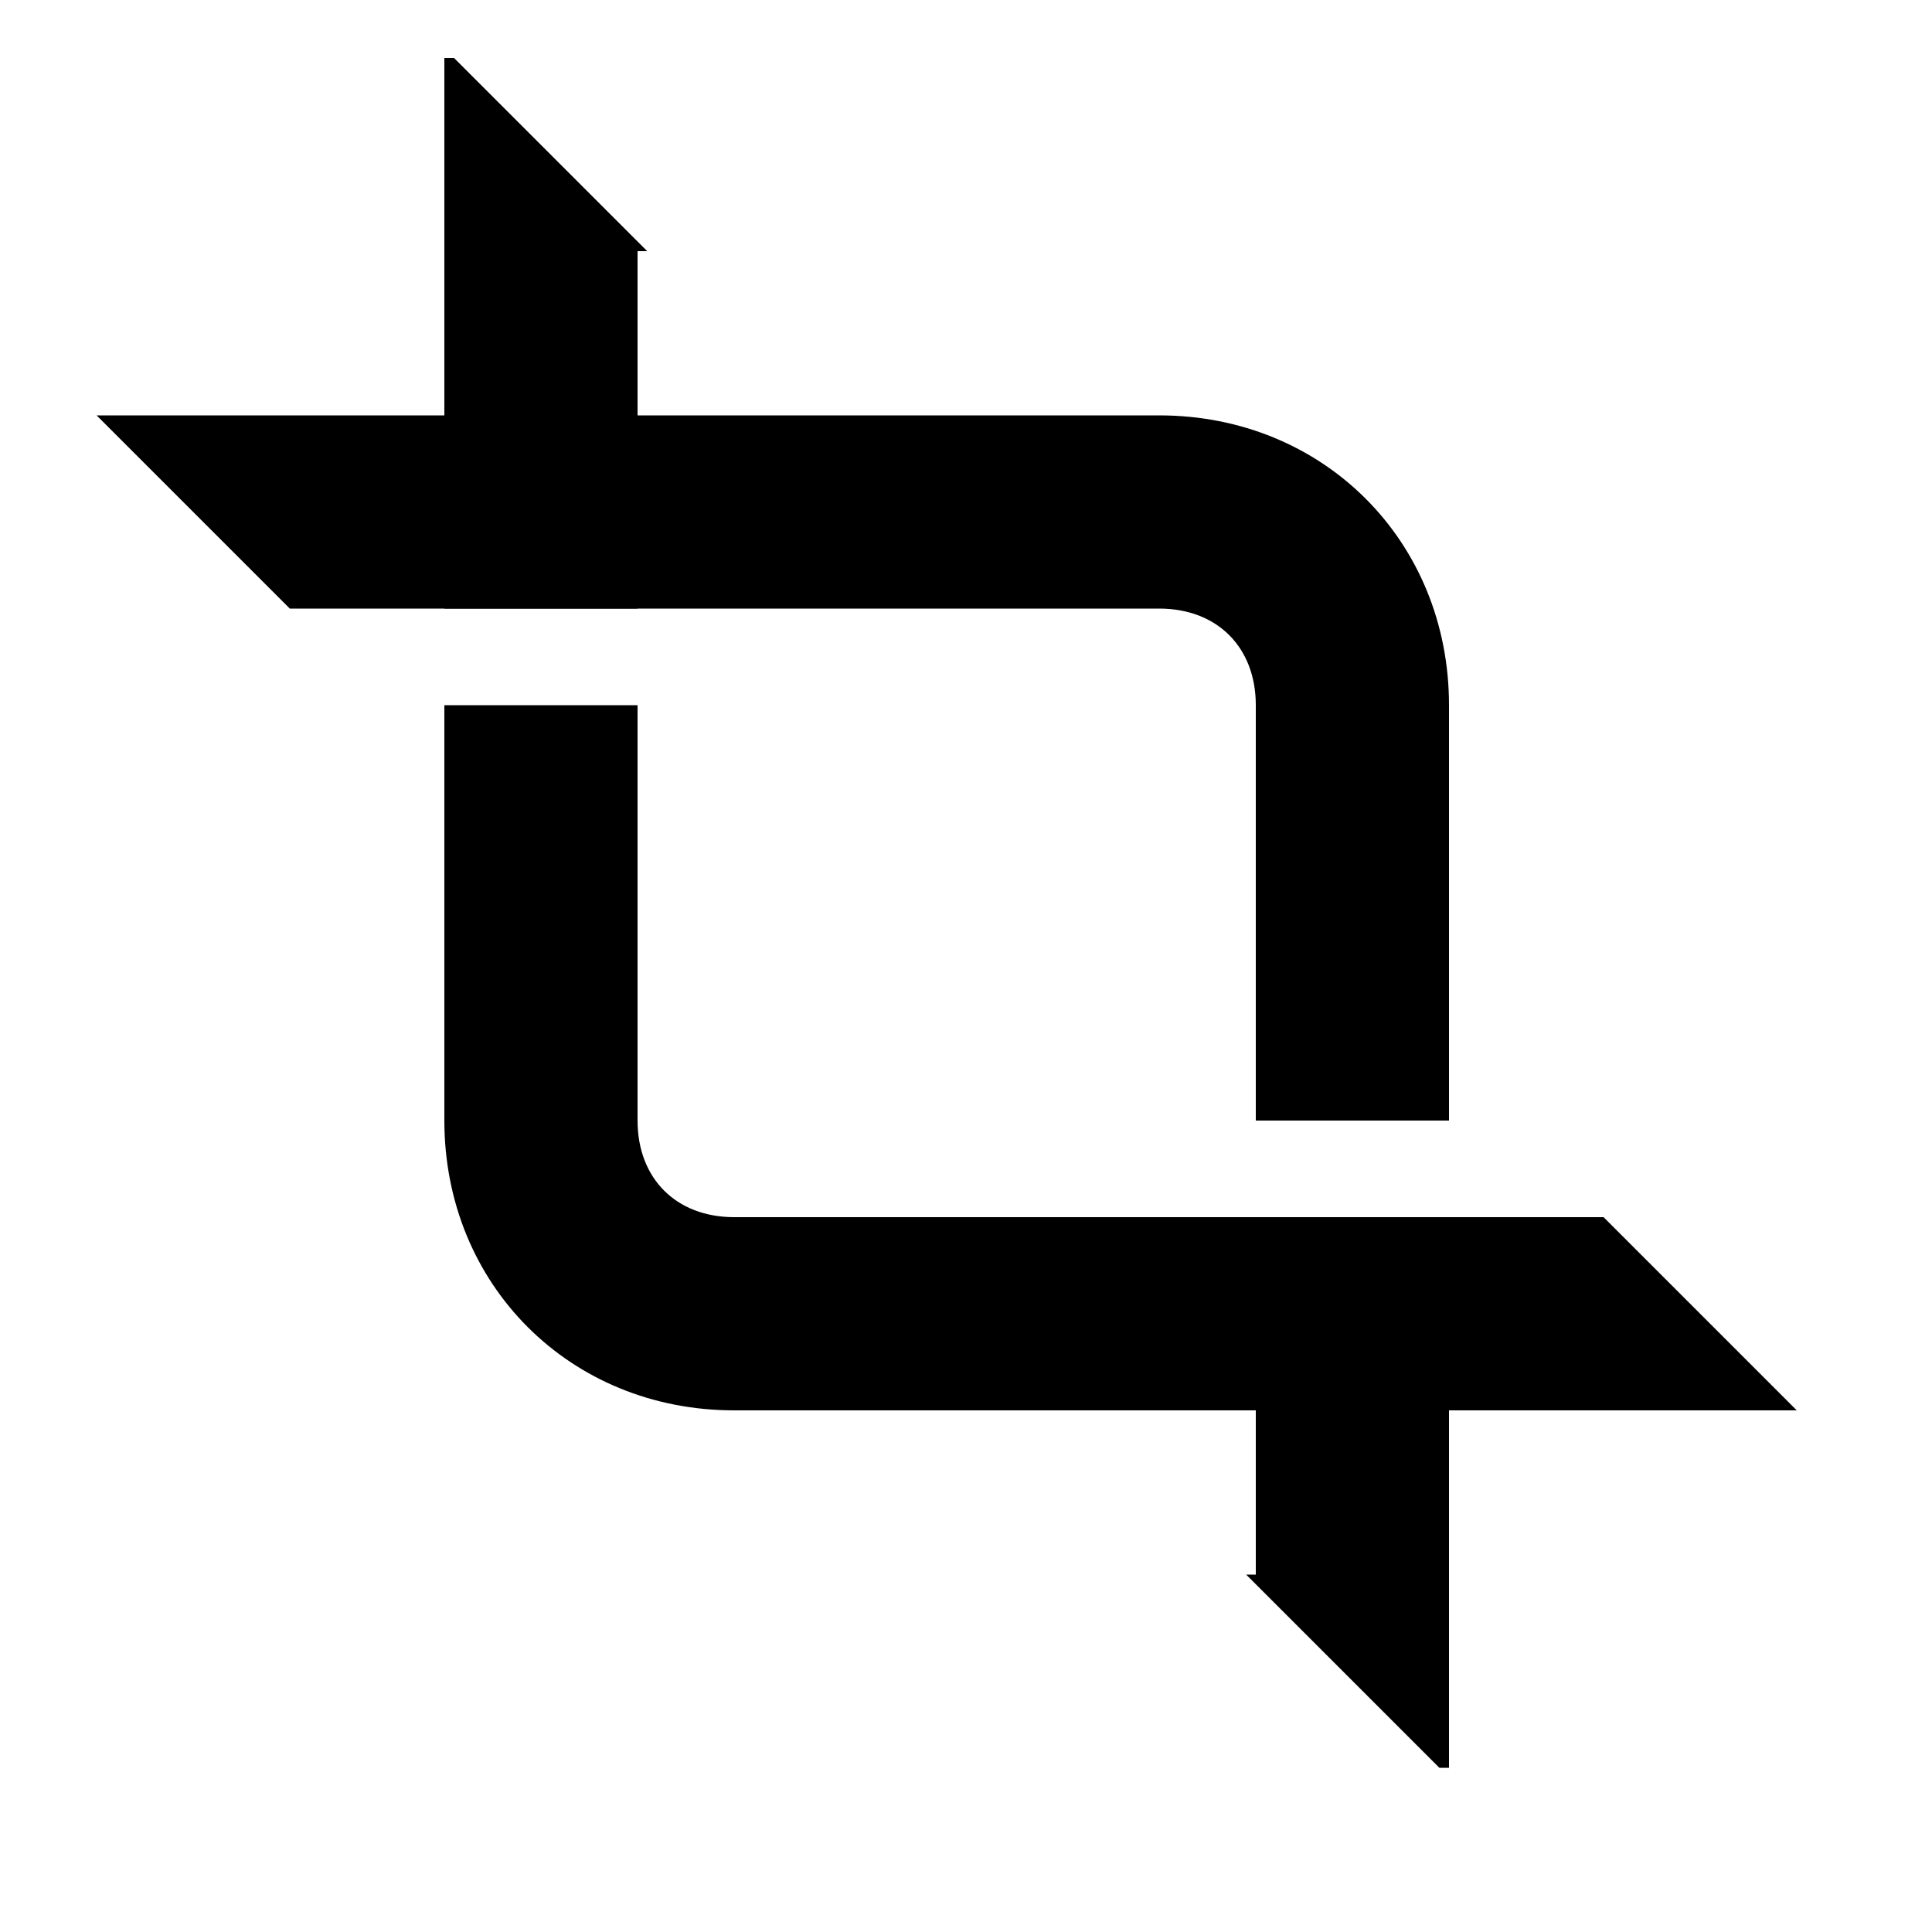 <?xml version="1.0" encoding="utf-8"?>
<svg xmlns="http://www.w3.org/2000/svg" viewBox="2 2 20 20">
    <path d="M8.6 8.3V4.6h.1l-2-2h-.1v5.7m12 6.3h-9c-.6 0-1-.4-1-1V9.3h-2v4.3c0 1.7 1.3 3 3 3h11l-2-2z"/>
    <path d="M15 9.3v4.3h2V9.3c0-1.7-1.3-3-3-3H3l2 2h9c.6 0 1 .4 1 1zm0 5.3v3.7h-.1l2 2h.1v-5.7"/>
</svg>
